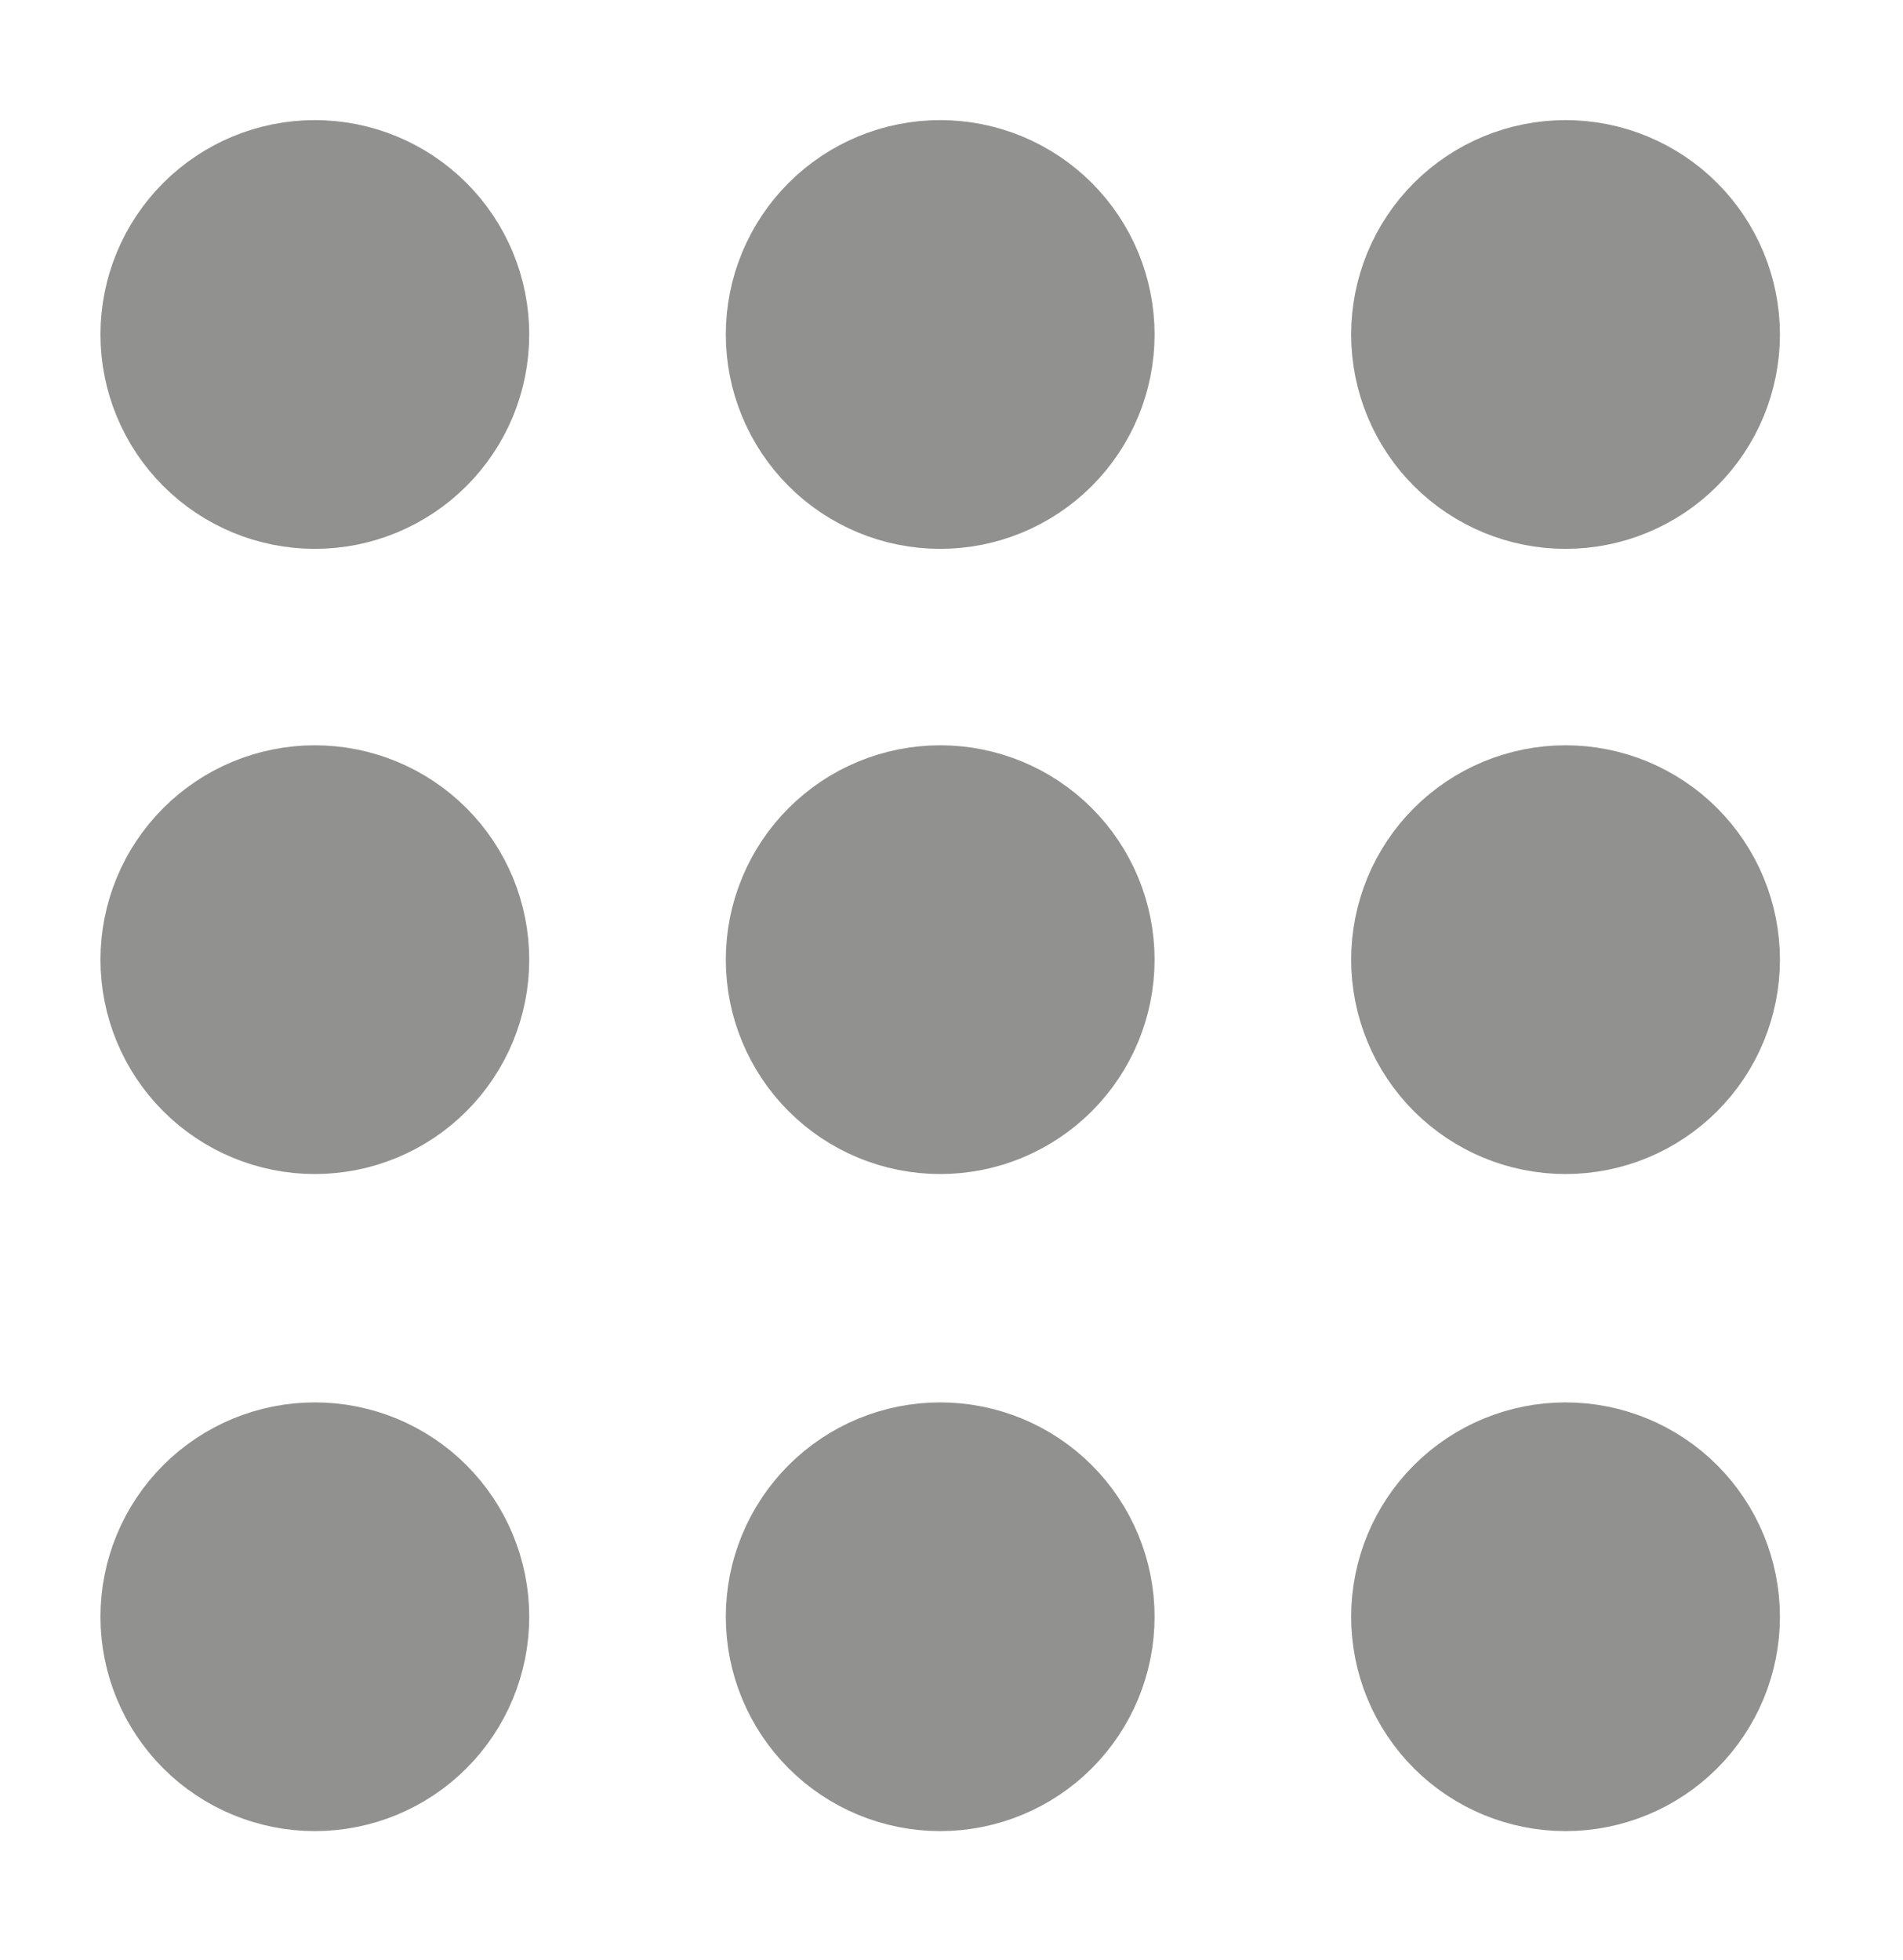 <svg width="67" height="69" viewBox="0 0 67 69" fill="none" xmlns="http://www.w3.org/2000/svg">
<path d="M33.102 15.921C34.201 15.921 35.255 15.484 36.032 14.707C36.809 13.93 37.246 12.876 37.246 11.777C37.246 10.678 36.809 9.624 36.032 8.847C35.255 8.07 34.201 7.633 33.102 7.633C32.003 7.633 30.949 8.07 30.172 8.847C29.395 9.624 28.958 10.678 28.958 11.777C28.958 12.876 29.395 13.93 30.172 14.707C30.949 15.484 32.003 15.921 33.102 15.921ZM55.119 15.921C55.663 15.921 56.202 15.814 56.704 15.605C57.207 15.397 57.664 15.092 58.049 14.707C58.434 14.322 58.739 13.866 58.947 13.363C59.155 12.86 59.263 12.321 59.263 11.777C59.263 11.233 59.155 10.694 58.947 10.191C58.739 9.689 58.434 9.232 58.049 8.847C57.664 8.462 57.207 8.157 56.704 7.949C56.202 7.74 55.663 7.633 55.119 7.633C54.02 7.633 52.966 8.07 52.188 8.847C51.411 9.624 50.975 10.678 50.975 11.777C50.975 12.876 51.411 13.93 52.188 14.707C52.966 15.484 54.02 15.921 55.119 15.921ZM11.085 15.921C11.629 15.921 12.168 15.814 12.671 15.605C13.174 15.397 13.63 15.092 14.015 14.707C14.4 14.322 14.705 13.866 14.914 13.363C15.122 12.86 15.229 12.321 15.229 11.777C15.229 11.233 15.122 10.694 14.914 10.191C14.705 9.689 14.4 9.232 14.015 8.847C13.63 8.462 13.174 8.157 12.671 7.949C12.168 7.74 11.629 7.633 11.085 7.633C9.986 7.633 8.932 8.07 8.155 8.847C7.378 9.624 6.941 10.678 6.941 11.777C6.941 12.876 7.378 13.93 8.155 14.707C8.932 15.484 9.986 15.921 11.085 15.921ZM33.102 37.933C34.201 37.933 35.255 37.497 36.032 36.719C36.809 35.942 37.246 34.888 37.246 33.789C37.246 32.69 36.809 31.636 36.032 30.859C35.255 30.082 34.201 29.645 33.102 29.645C32.003 29.645 30.949 30.082 30.172 30.859C29.395 31.636 28.958 32.69 28.958 33.789C28.958 34.888 29.395 35.942 30.172 36.719C30.949 37.497 32.003 37.933 33.102 37.933ZM55.119 37.933C56.218 37.933 57.272 37.497 58.049 36.719C58.826 35.942 59.263 34.888 59.263 33.789C59.263 32.69 58.826 31.636 58.049 30.859C57.272 30.082 56.218 29.645 55.119 29.645C54.02 29.645 52.966 30.082 52.188 30.859C51.411 31.636 50.975 32.69 50.975 33.789C50.975 34.888 51.411 35.942 52.188 36.719C52.966 37.497 54.02 37.933 55.119 37.933ZM11.085 37.933C12.184 37.933 13.238 37.497 14.015 36.719C14.792 35.942 15.229 34.888 15.229 33.789C15.229 32.69 14.792 31.636 14.015 30.859C13.238 30.082 12.184 29.645 11.085 29.645C9.986 29.645 8.932 30.082 8.155 30.859C7.378 31.636 6.941 32.69 6.941 33.789C6.941 34.888 7.378 35.942 8.155 36.719C8.932 37.497 9.986 37.933 11.085 37.933ZM33.102 61.068C34.201 61.068 35.255 60.632 36.032 59.855C36.809 59.078 37.246 58.023 37.246 56.925C37.246 55.825 36.809 54.772 36.032 53.994C35.255 53.217 34.201 52.781 33.102 52.781C32.003 52.781 30.949 53.217 30.172 53.994C29.395 54.772 28.958 55.825 28.958 56.925C28.958 58.023 29.395 59.078 30.172 59.855C30.949 60.632 32.003 61.068 33.102 61.068ZM55.119 61.068C56.218 61.068 57.272 60.632 58.049 59.855C58.826 59.078 59.263 58.023 59.263 56.925C59.263 55.825 58.826 54.772 58.049 53.994C57.272 53.217 56.218 52.781 55.119 52.781C54.02 52.781 52.966 53.217 52.188 53.994C51.411 54.772 50.975 55.825 50.975 56.925C50.975 58.023 51.411 59.078 52.188 59.855C52.966 60.632 54.02 61.068 55.119 61.068ZM11.085 61.068C12.184 61.068 13.238 60.632 14.015 59.855C14.792 59.078 15.229 58.023 15.229 56.925C15.229 55.825 14.792 54.772 14.015 53.994C13.238 53.217 12.184 52.781 11.085 52.781C9.986 52.781 8.932 53.217 8.155 53.994C7.378 54.772 6.941 55.825 6.941 56.925C6.941 58.023 7.378 59.078 8.155 59.855C8.932 60.632 9.986 61.068 11.085 61.068Z" fill="#919190" stroke="#919190" stroke-width="6.808" stroke-linecap="round" stroke-linejoin="round"/>
</svg>
